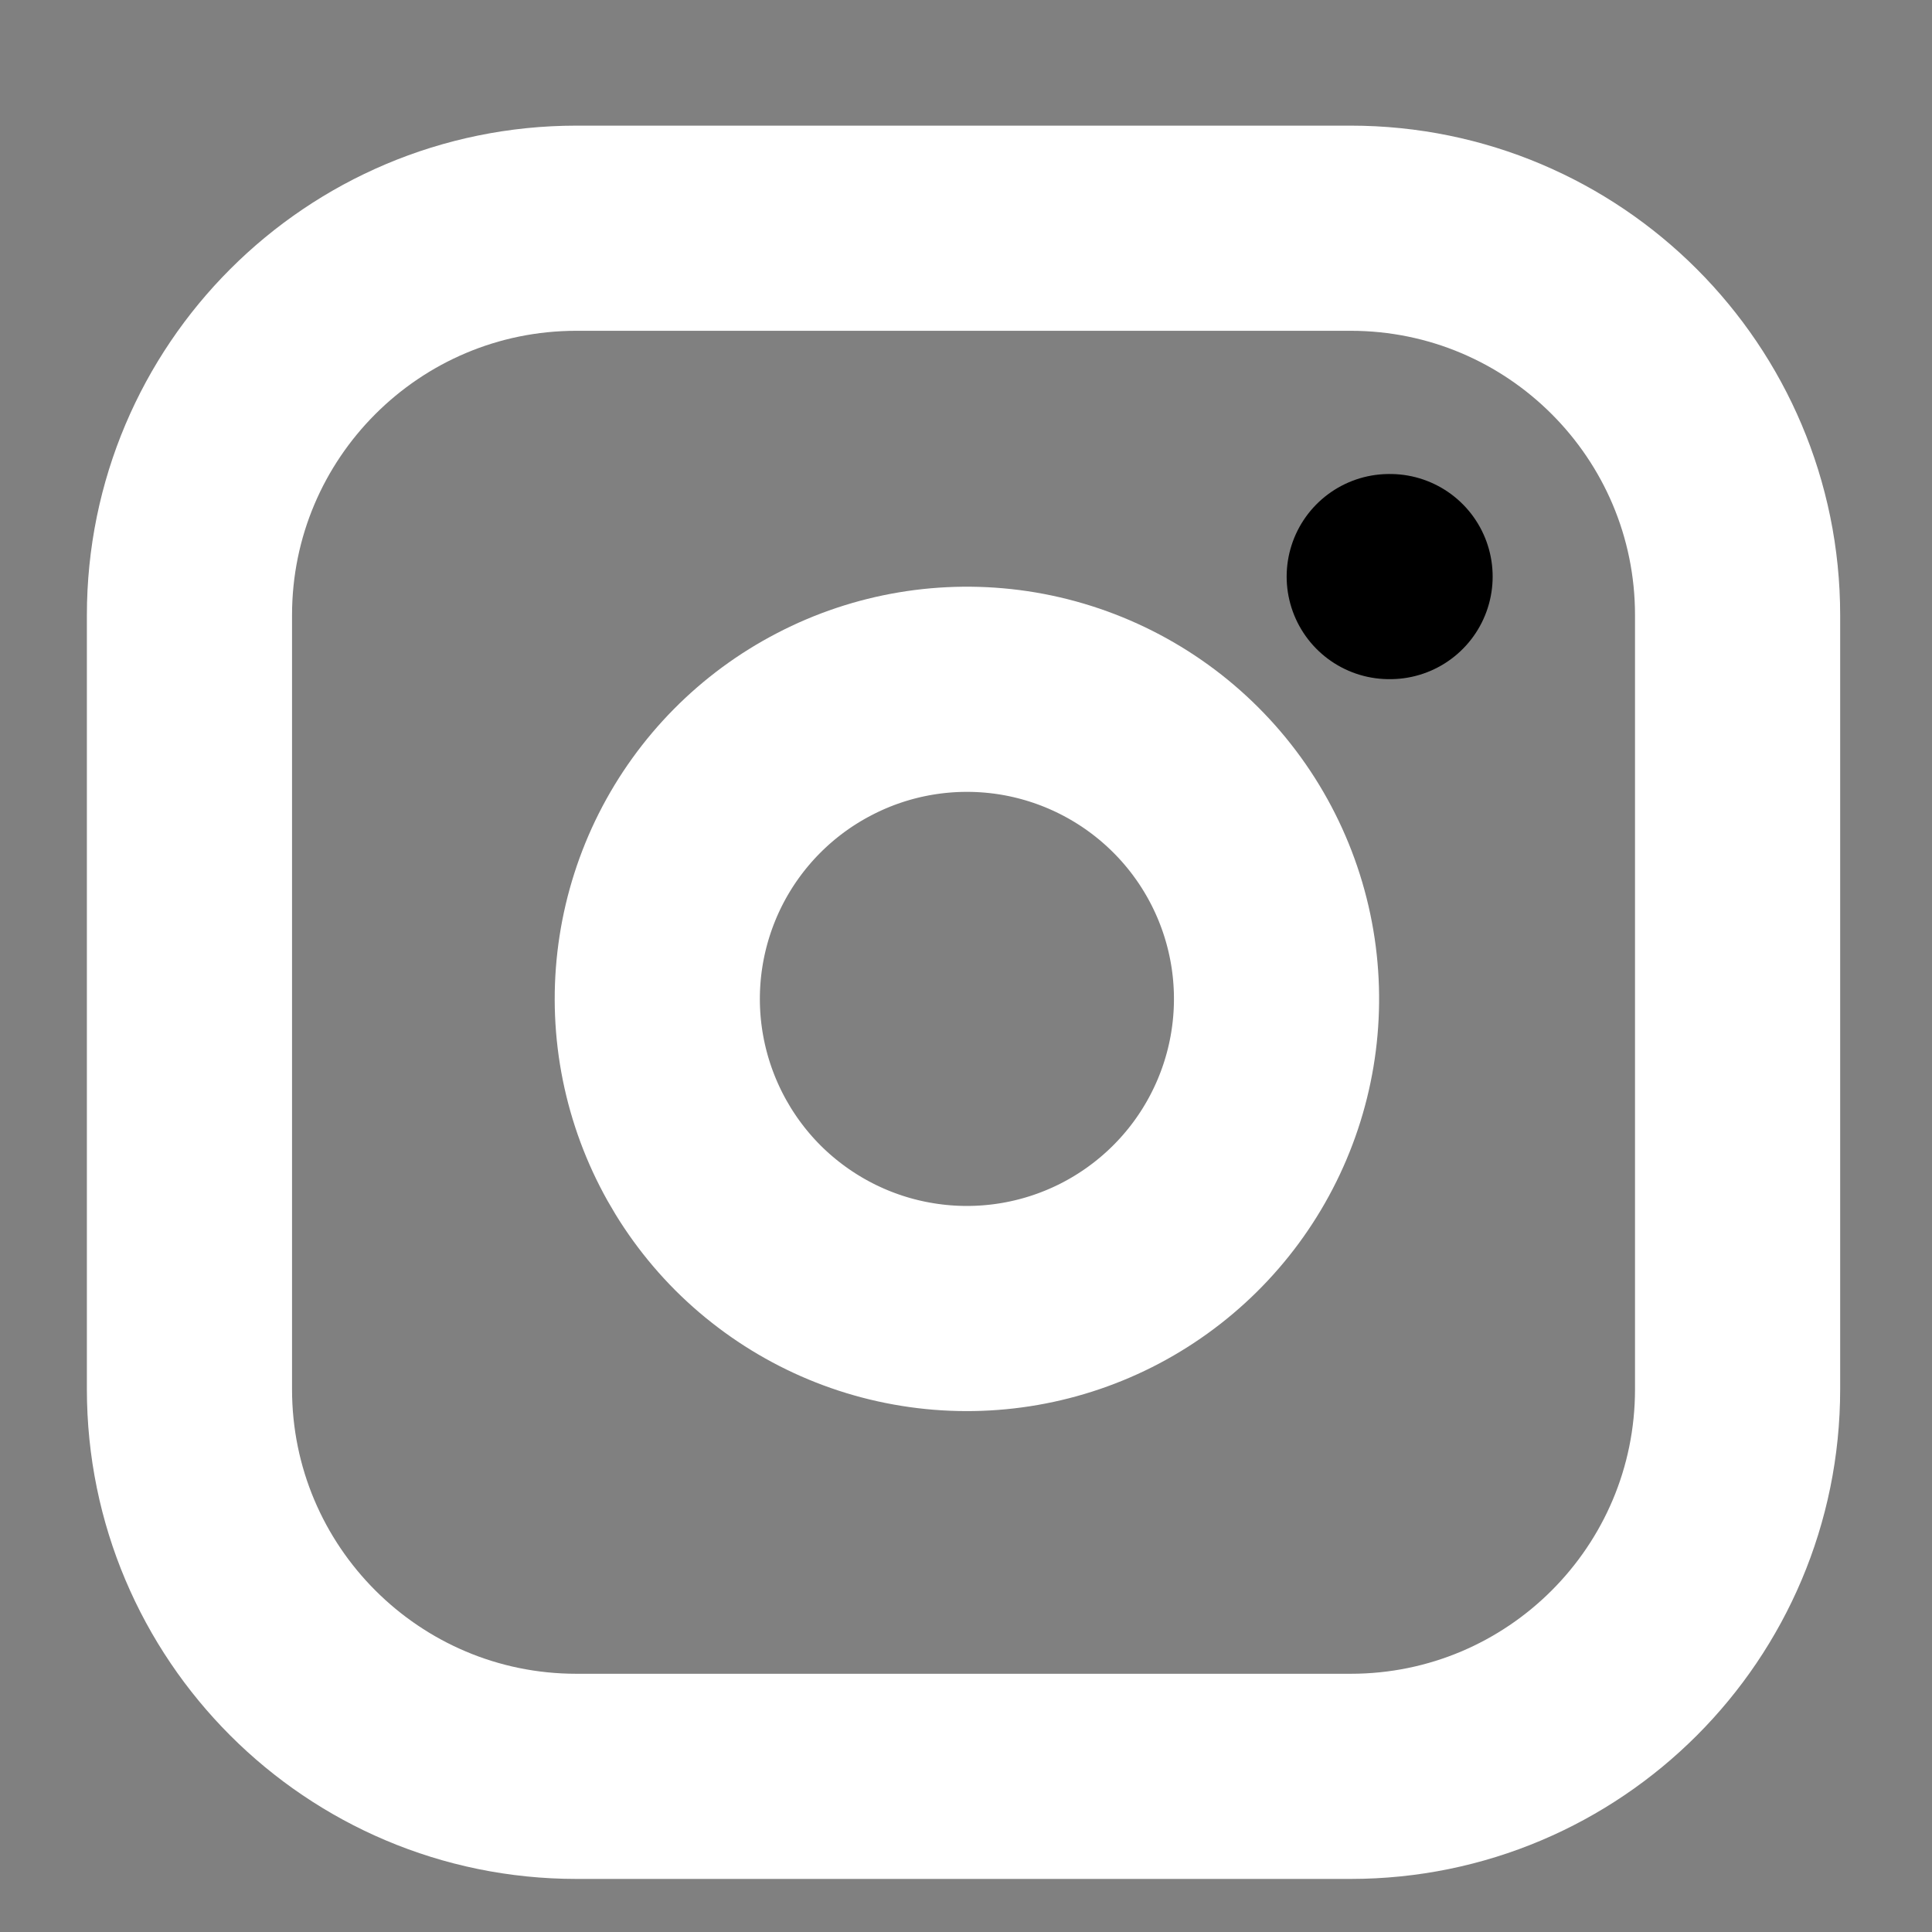 <svg width="16" height="16" viewBox="0 0 16 16" fill="none" xmlns="http://www.w3.org/2000/svg">
<rect x="0" y="0" width="16" height="16" fill="#808080" stroke="none"/>
<path d="M11.185 1.89H4.774C3.004 1.89 1.569 3.325 1.569 5.095V11.505C1.569 13.276 3.004 14.711 4.774 14.711H11.185C12.955 14.711 14.39 13.276 14.39 11.505V5.095C14.39 3.325 12.955 1.89 11.185 1.89Z" stroke="white" stroke-width="1.699" stroke-linecap="round" stroke-linejoin="round"/>
<path d="M10.544 7.896C10.623 8.43 10.532 8.975 10.283 9.454C10.035 9.932 9.642 10.32 9.16 10.563C8.679 10.805 8.133 10.89 7.6 10.804C7.068 10.719 6.576 10.467 6.194 10.086C5.813 9.704 5.562 9.212 5.476 8.68C5.39 8.147 5.475 7.602 5.717 7.12C5.96 6.638 6.348 6.245 6.827 5.997C7.305 5.748 7.85 5.657 8.384 5.736C8.928 5.817 9.432 6.071 9.821 6.46C10.21 6.849 10.463 7.352 10.544 7.896Z" stroke="white" stroke-width="1.699" stroke-linecap="round" stroke-linejoin="round"/>
<path d="M11.505 4.775H11.512" stroke="black" stroke-width="1.699" stroke-linecap="round" stroke-linejoin="round"/>
</svg>

